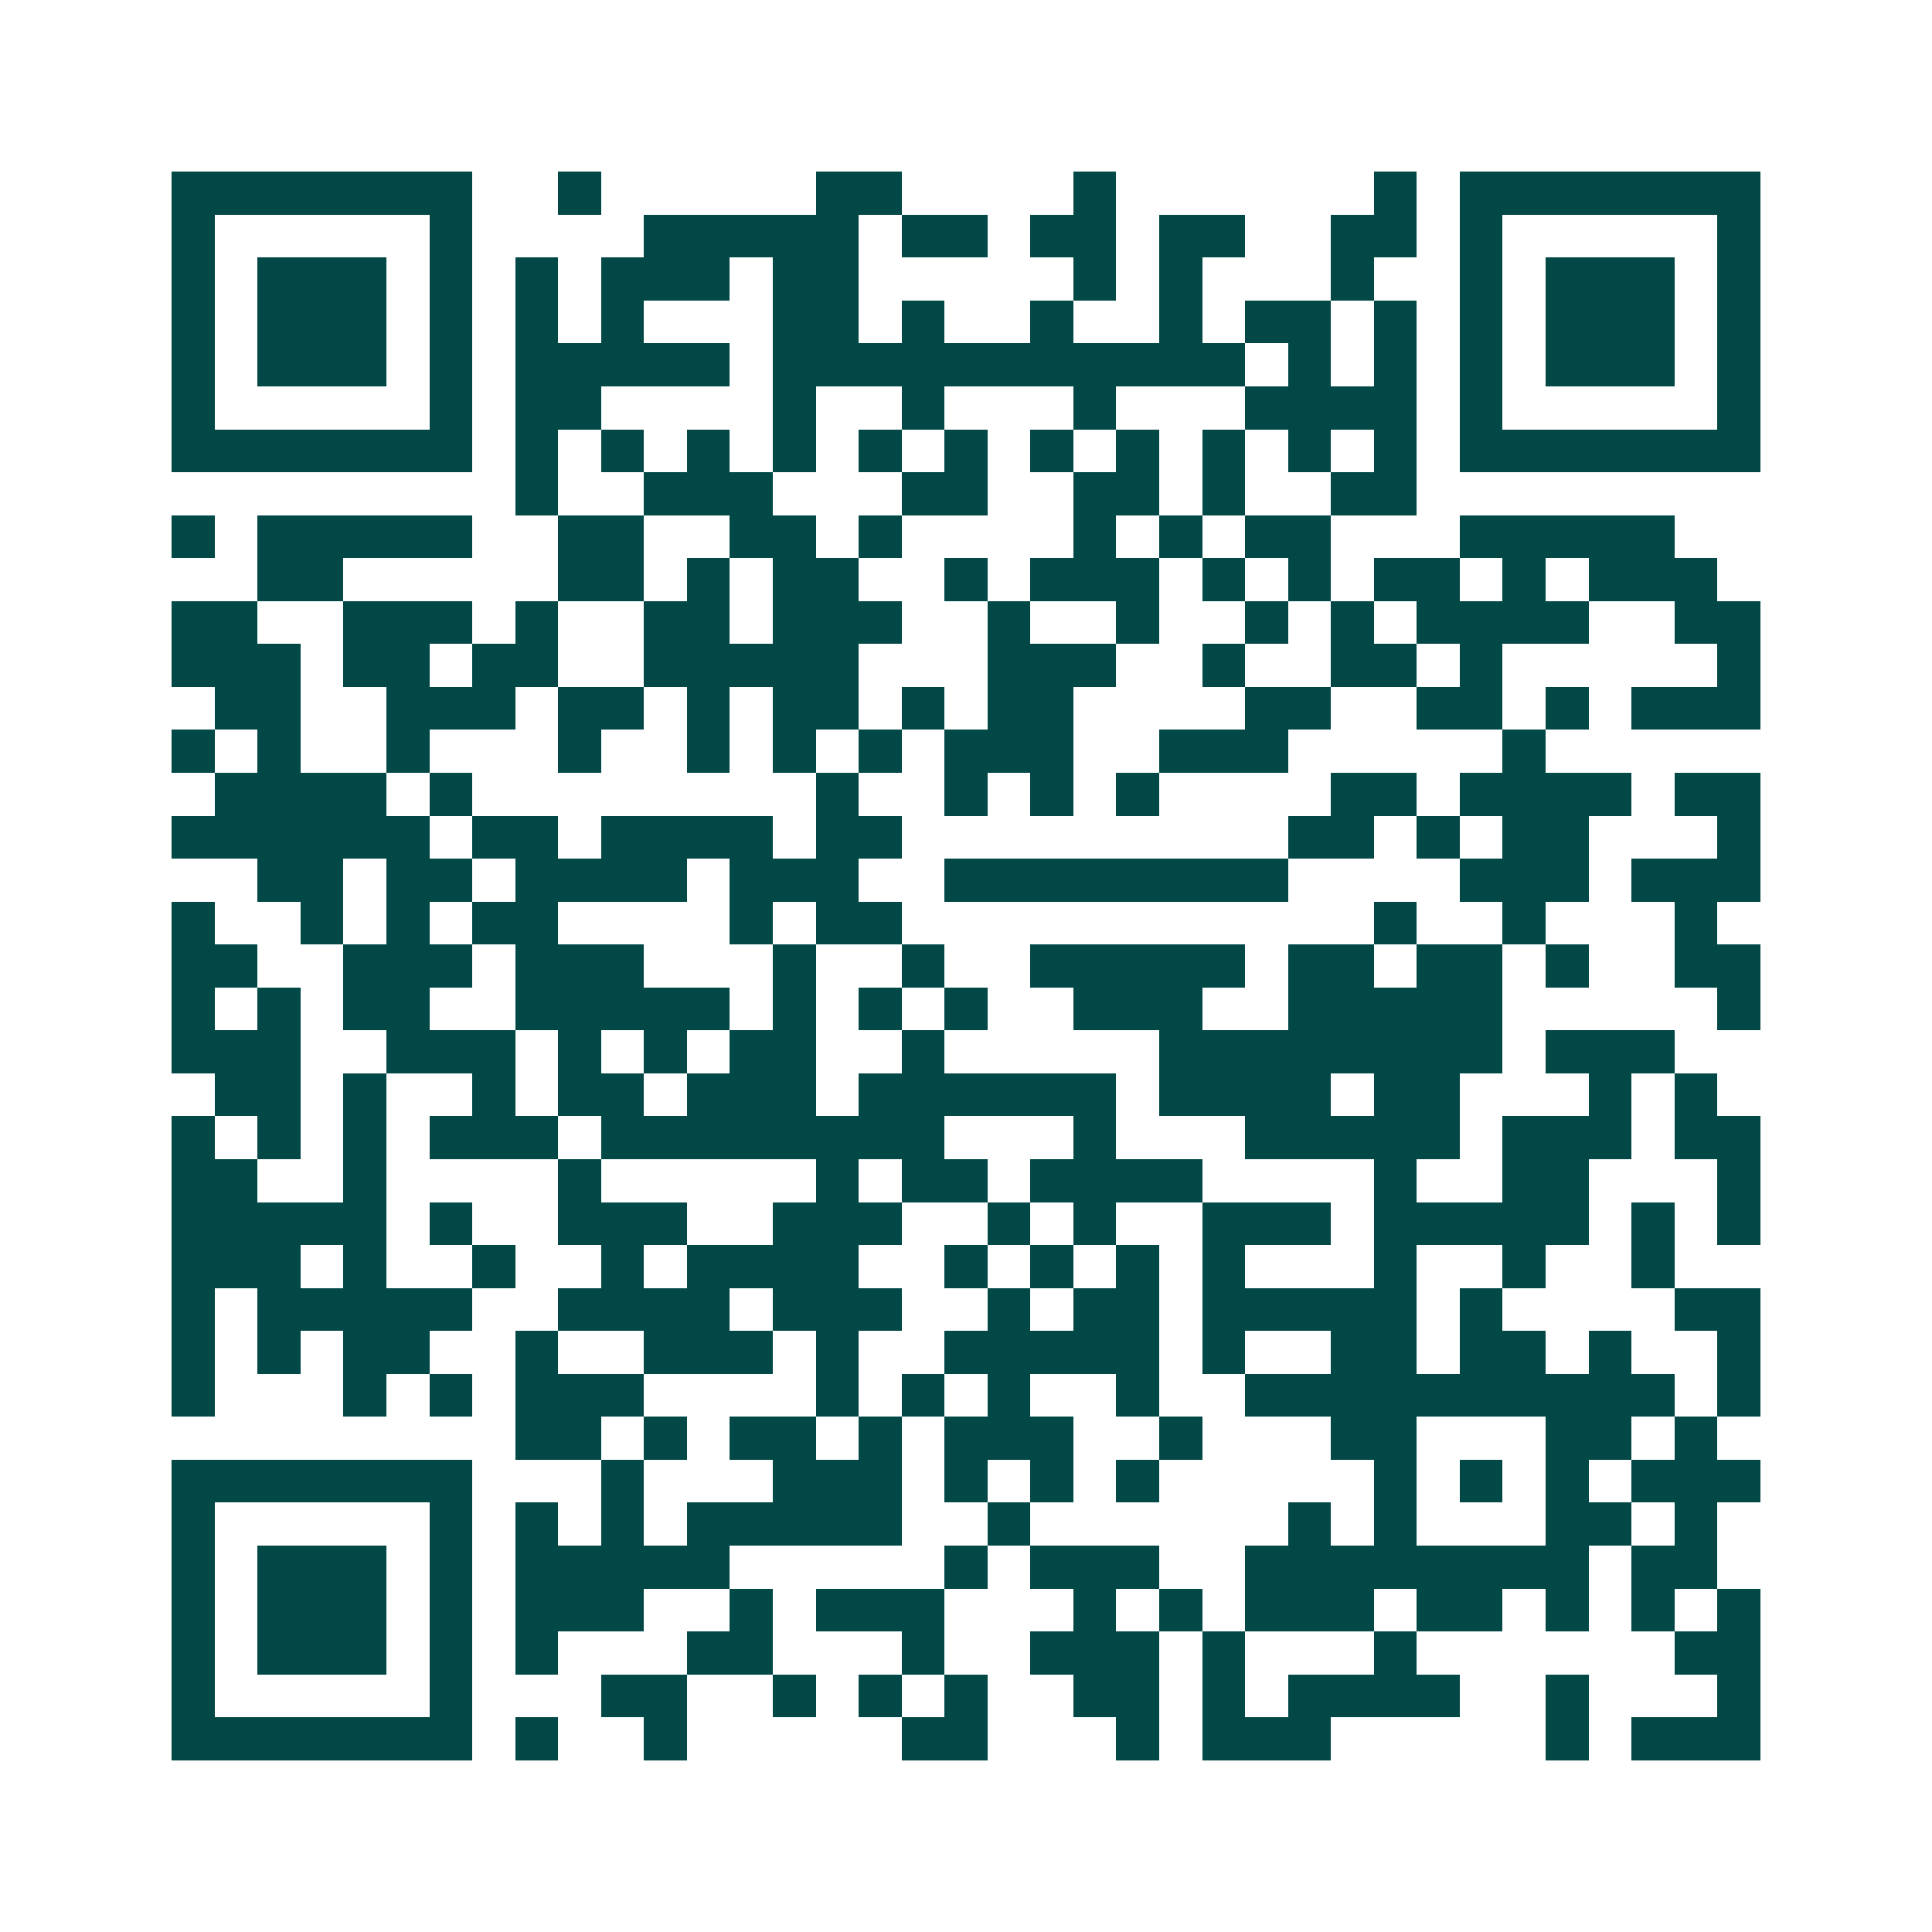 <svg xmlns="http://www.w3.org/2000/svg" width="200" height="200" viewBox="0 0 45 45" shape-rendering="crispEdges"><path fill="#ffffff" d="M0 0h45v45H0z"/><path stroke="#014847" d="M4 4.5h7m2 0h1m5 0h2m4 0h1m6 0h1m1 0h7M4 5.5h1m5 0h1m4 0h5m1 0h2m1 0h2m1 0h2m2 0h2m1 0h1m5 0h1M4 6.5h1m1 0h3m1 0h1m1 0h1m1 0h3m1 0h2m5 0h1m1 0h1m3 0h1m2 0h1m1 0h3m1 0h1M4 7.5h1m1 0h3m1 0h1m1 0h1m1 0h1m3 0h2m1 0h1m2 0h1m2 0h1m1 0h2m1 0h1m1 0h1m1 0h3m1 0h1M4 8.5h1m1 0h3m1 0h1m1 0h5m1 0h11m1 0h1m1 0h1m1 0h1m1 0h3m1 0h1M4 9.5h1m5 0h1m1 0h2m4 0h1m2 0h1m3 0h1m3 0h4m1 0h1m5 0h1M4 10.5h7m1 0h1m1 0h1m1 0h1m1 0h1m1 0h1m1 0h1m1 0h1m1 0h1m1 0h1m1 0h1m1 0h1m1 0h7M12 11.5h1m2 0h3m3 0h2m2 0h2m1 0h1m2 0h2M4 12.5h1m1 0h5m2 0h2m2 0h2m1 0h1m4 0h1m1 0h1m1 0h2m3 0h5M6 13.5h2m5 0h2m1 0h1m1 0h2m2 0h1m1 0h3m1 0h1m1 0h1m1 0h2m1 0h1m1 0h3M4 14.5h2m2 0h3m1 0h1m2 0h2m1 0h3m2 0h1m2 0h1m2 0h1m1 0h1m1 0h4m2 0h2M4 15.5h3m1 0h2m1 0h2m2 0h5m3 0h3m2 0h1m2 0h2m1 0h1m5 0h1M5 16.5h2m2 0h3m1 0h2m1 0h1m1 0h2m1 0h1m1 0h2m4 0h2m2 0h2m1 0h1m1 0h3M4 17.5h1m1 0h1m2 0h1m3 0h1m2 0h1m1 0h1m1 0h1m1 0h3m2 0h3m5 0h1M5 18.5h4m1 0h1m8 0h1m2 0h1m1 0h1m1 0h1m4 0h2m1 0h4m1 0h2M4 19.5h6m1 0h2m1 0h4m1 0h2m9 0h2m1 0h1m1 0h2m3 0h1M6 20.5h2m1 0h2m1 0h4m1 0h3m2 0h8m4 0h3m1 0h3M4 21.5h1m2 0h1m1 0h1m1 0h2m4 0h1m1 0h2m11 0h1m2 0h1m3 0h1M4 22.5h2m2 0h3m1 0h3m3 0h1m2 0h1m2 0h5m1 0h2m1 0h2m1 0h1m2 0h2M4 23.5h1m1 0h1m1 0h2m2 0h5m1 0h1m1 0h1m1 0h1m2 0h3m2 0h5m5 0h1M4 24.5h3m2 0h3m1 0h1m1 0h1m1 0h2m2 0h1m5 0h8m1 0h3M5 25.5h2m1 0h1m2 0h1m1 0h2m1 0h3m1 0h6m1 0h4m1 0h2m3 0h1m1 0h1M4 26.5h1m1 0h1m1 0h1m1 0h3m1 0h8m3 0h1m3 0h5m1 0h3m1 0h2M4 27.5h2m2 0h1m4 0h1m5 0h1m1 0h2m1 0h4m4 0h1m2 0h2m3 0h1M4 28.5h5m1 0h1m2 0h3m2 0h3m2 0h1m1 0h1m2 0h3m1 0h5m1 0h1m1 0h1M4 29.5h3m1 0h1m2 0h1m2 0h1m1 0h4m2 0h1m1 0h1m1 0h1m1 0h1m3 0h1m2 0h1m2 0h1M4 30.5h1m1 0h5m2 0h4m1 0h3m2 0h1m1 0h2m1 0h5m1 0h1m4 0h2M4 31.5h1m1 0h1m1 0h2m2 0h1m2 0h3m1 0h1m2 0h5m1 0h1m2 0h2m1 0h2m1 0h1m2 0h1M4 32.5h1m3 0h1m1 0h1m1 0h3m4 0h1m1 0h1m1 0h1m2 0h1m2 0h10m1 0h1M12 33.5h2m1 0h1m1 0h2m1 0h1m1 0h3m2 0h1m3 0h2m3 0h2m1 0h1M4 34.5h7m3 0h1m3 0h3m1 0h1m1 0h1m1 0h1m5 0h1m1 0h1m1 0h1m1 0h3M4 35.5h1m5 0h1m1 0h1m1 0h1m1 0h5m2 0h1m6 0h1m1 0h1m3 0h2m1 0h1M4 36.5h1m1 0h3m1 0h1m1 0h5m5 0h1m1 0h3m2 0h8m1 0h2M4 37.5h1m1 0h3m1 0h1m1 0h3m2 0h1m1 0h3m3 0h1m1 0h1m1 0h3m1 0h2m1 0h1m1 0h1m1 0h1M4 38.5h1m1 0h3m1 0h1m1 0h1m3 0h2m3 0h1m2 0h3m1 0h1m3 0h1m6 0h2M4 39.5h1m5 0h1m3 0h2m2 0h1m1 0h1m1 0h1m2 0h2m1 0h1m1 0h4m2 0h1m3 0h1M4 40.5h7m1 0h1m2 0h1m5 0h2m3 0h1m1 0h3m5 0h1m1 0h3"/></svg>

